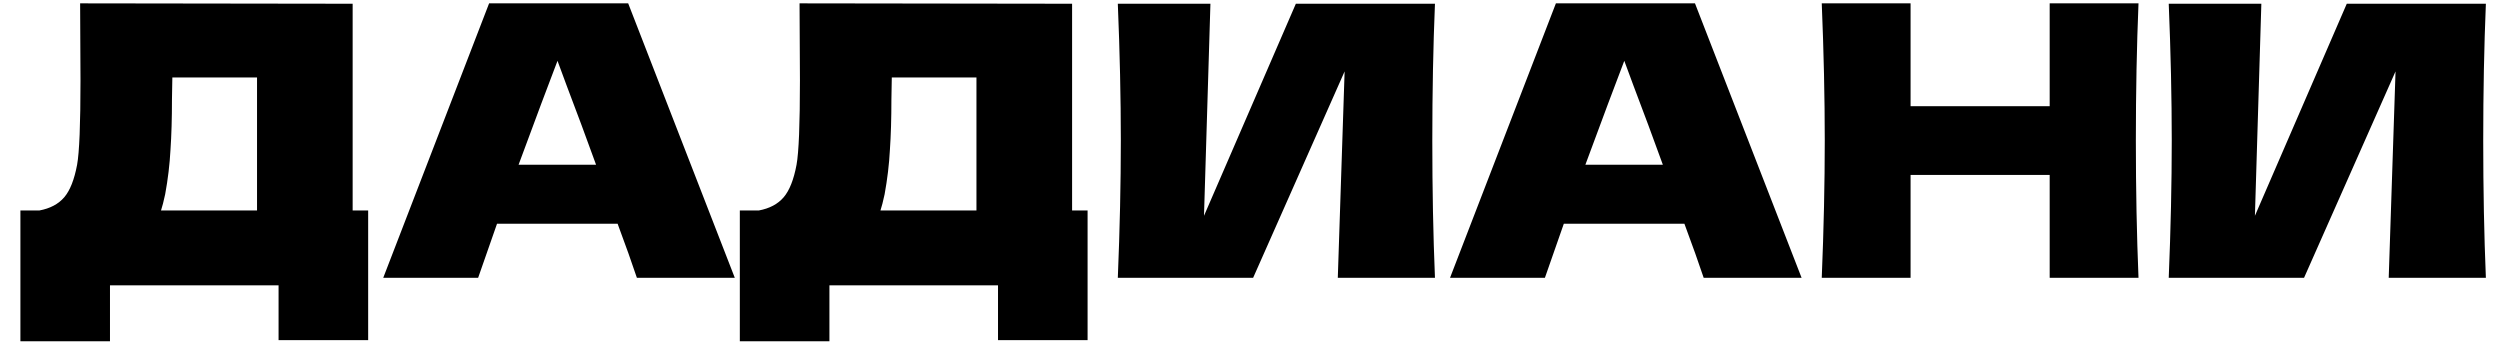 <?xml version="1.0" encoding="UTF-8"?> <svg xmlns="http://www.w3.org/2000/svg" width="117" height="16" viewBox="0 0 117 16" fill="none"> <path d="M16.504 9.851H17.23V15.919H13.037V13.354H5.147V15.972H0.955V9.851H1.839C2.346 9.757 2.735 9.55 3.007 9.232C3.278 8.914 3.478 8.406 3.608 7.711C3.714 7.133 3.767 5.818 3.767 3.766L3.75 0.157L16.504 0.175V9.851ZM7.73 9.091C7.659 9.421 7.594 9.674 7.535 9.851H12.029V3.624H8.066L8.048 4.65C8.048 5.547 8.025 6.337 7.978 7.021C7.942 7.693 7.86 8.383 7.73 9.091ZM29.806 13C29.582 12.328 29.282 11.485 28.904 10.47H23.261L22.377 13H17.936L22.89 0.157H29.399L34.388 13H29.806ZM27.896 7.711C27.448 6.472 26.988 5.234 26.516 3.996L26.091 2.846C25.679 3.919 25.071 5.541 24.269 7.711H27.896ZM50.174 9.851H50.899V15.919H46.707V13.354H38.817V15.972H34.624V9.851H35.509C36.016 9.757 36.405 9.55 36.676 9.232C36.948 8.914 37.148 8.406 37.278 7.711C37.384 7.133 37.437 5.818 37.437 3.766L37.419 0.157L50.174 0.175V9.851ZM41.4 9.091C41.329 9.421 41.264 9.674 41.205 9.851H45.698V3.624H41.736L41.718 4.65C41.718 5.547 41.694 6.337 41.647 7.021C41.612 7.693 41.529 8.383 41.4 9.091ZM56.648 0.175L56.347 10.099L60.646 0.175H67.156C67.073 2.168 67.032 4.302 67.032 6.579C67.032 8.866 67.073 11.007 67.156 13H62.609L62.928 3.341L58.647 13H52.314C52.408 10.712 52.455 8.572 52.455 6.579C52.455 4.597 52.408 2.463 52.314 0.175H56.648ZM79.732 13C79.508 12.328 79.207 11.485 78.83 10.47H73.187L72.302 13H67.862L72.816 0.157H79.325L84.314 13H79.732ZM77.822 7.711C77.374 6.472 76.914 5.234 76.442 3.996L76.017 2.846C75.605 3.919 74.997 5.541 74.195 7.711H77.822ZM100.082 0.157C100 2.15 99.958 4.291 99.958 6.579C99.958 8.866 100 11.007 100.082 13H95.925V8.188H89.415V13H85.258C85.352 10.712 85.399 8.572 85.399 6.579C85.399 4.585 85.352 2.445 85.258 0.157H89.415V4.969H95.925V0.157H100.082ZM105.831 0.175L105.53 10.099L109.829 0.175H116.339C116.256 2.168 116.215 4.302 116.215 6.579C116.215 8.866 116.256 11.007 116.339 13H111.792L112.111 3.341L107.83 13H101.497C101.591 10.712 101.638 8.572 101.638 6.579C101.638 4.597 101.591 2.463 101.497 0.175H105.831Z" fill="black"></path> </svg> 